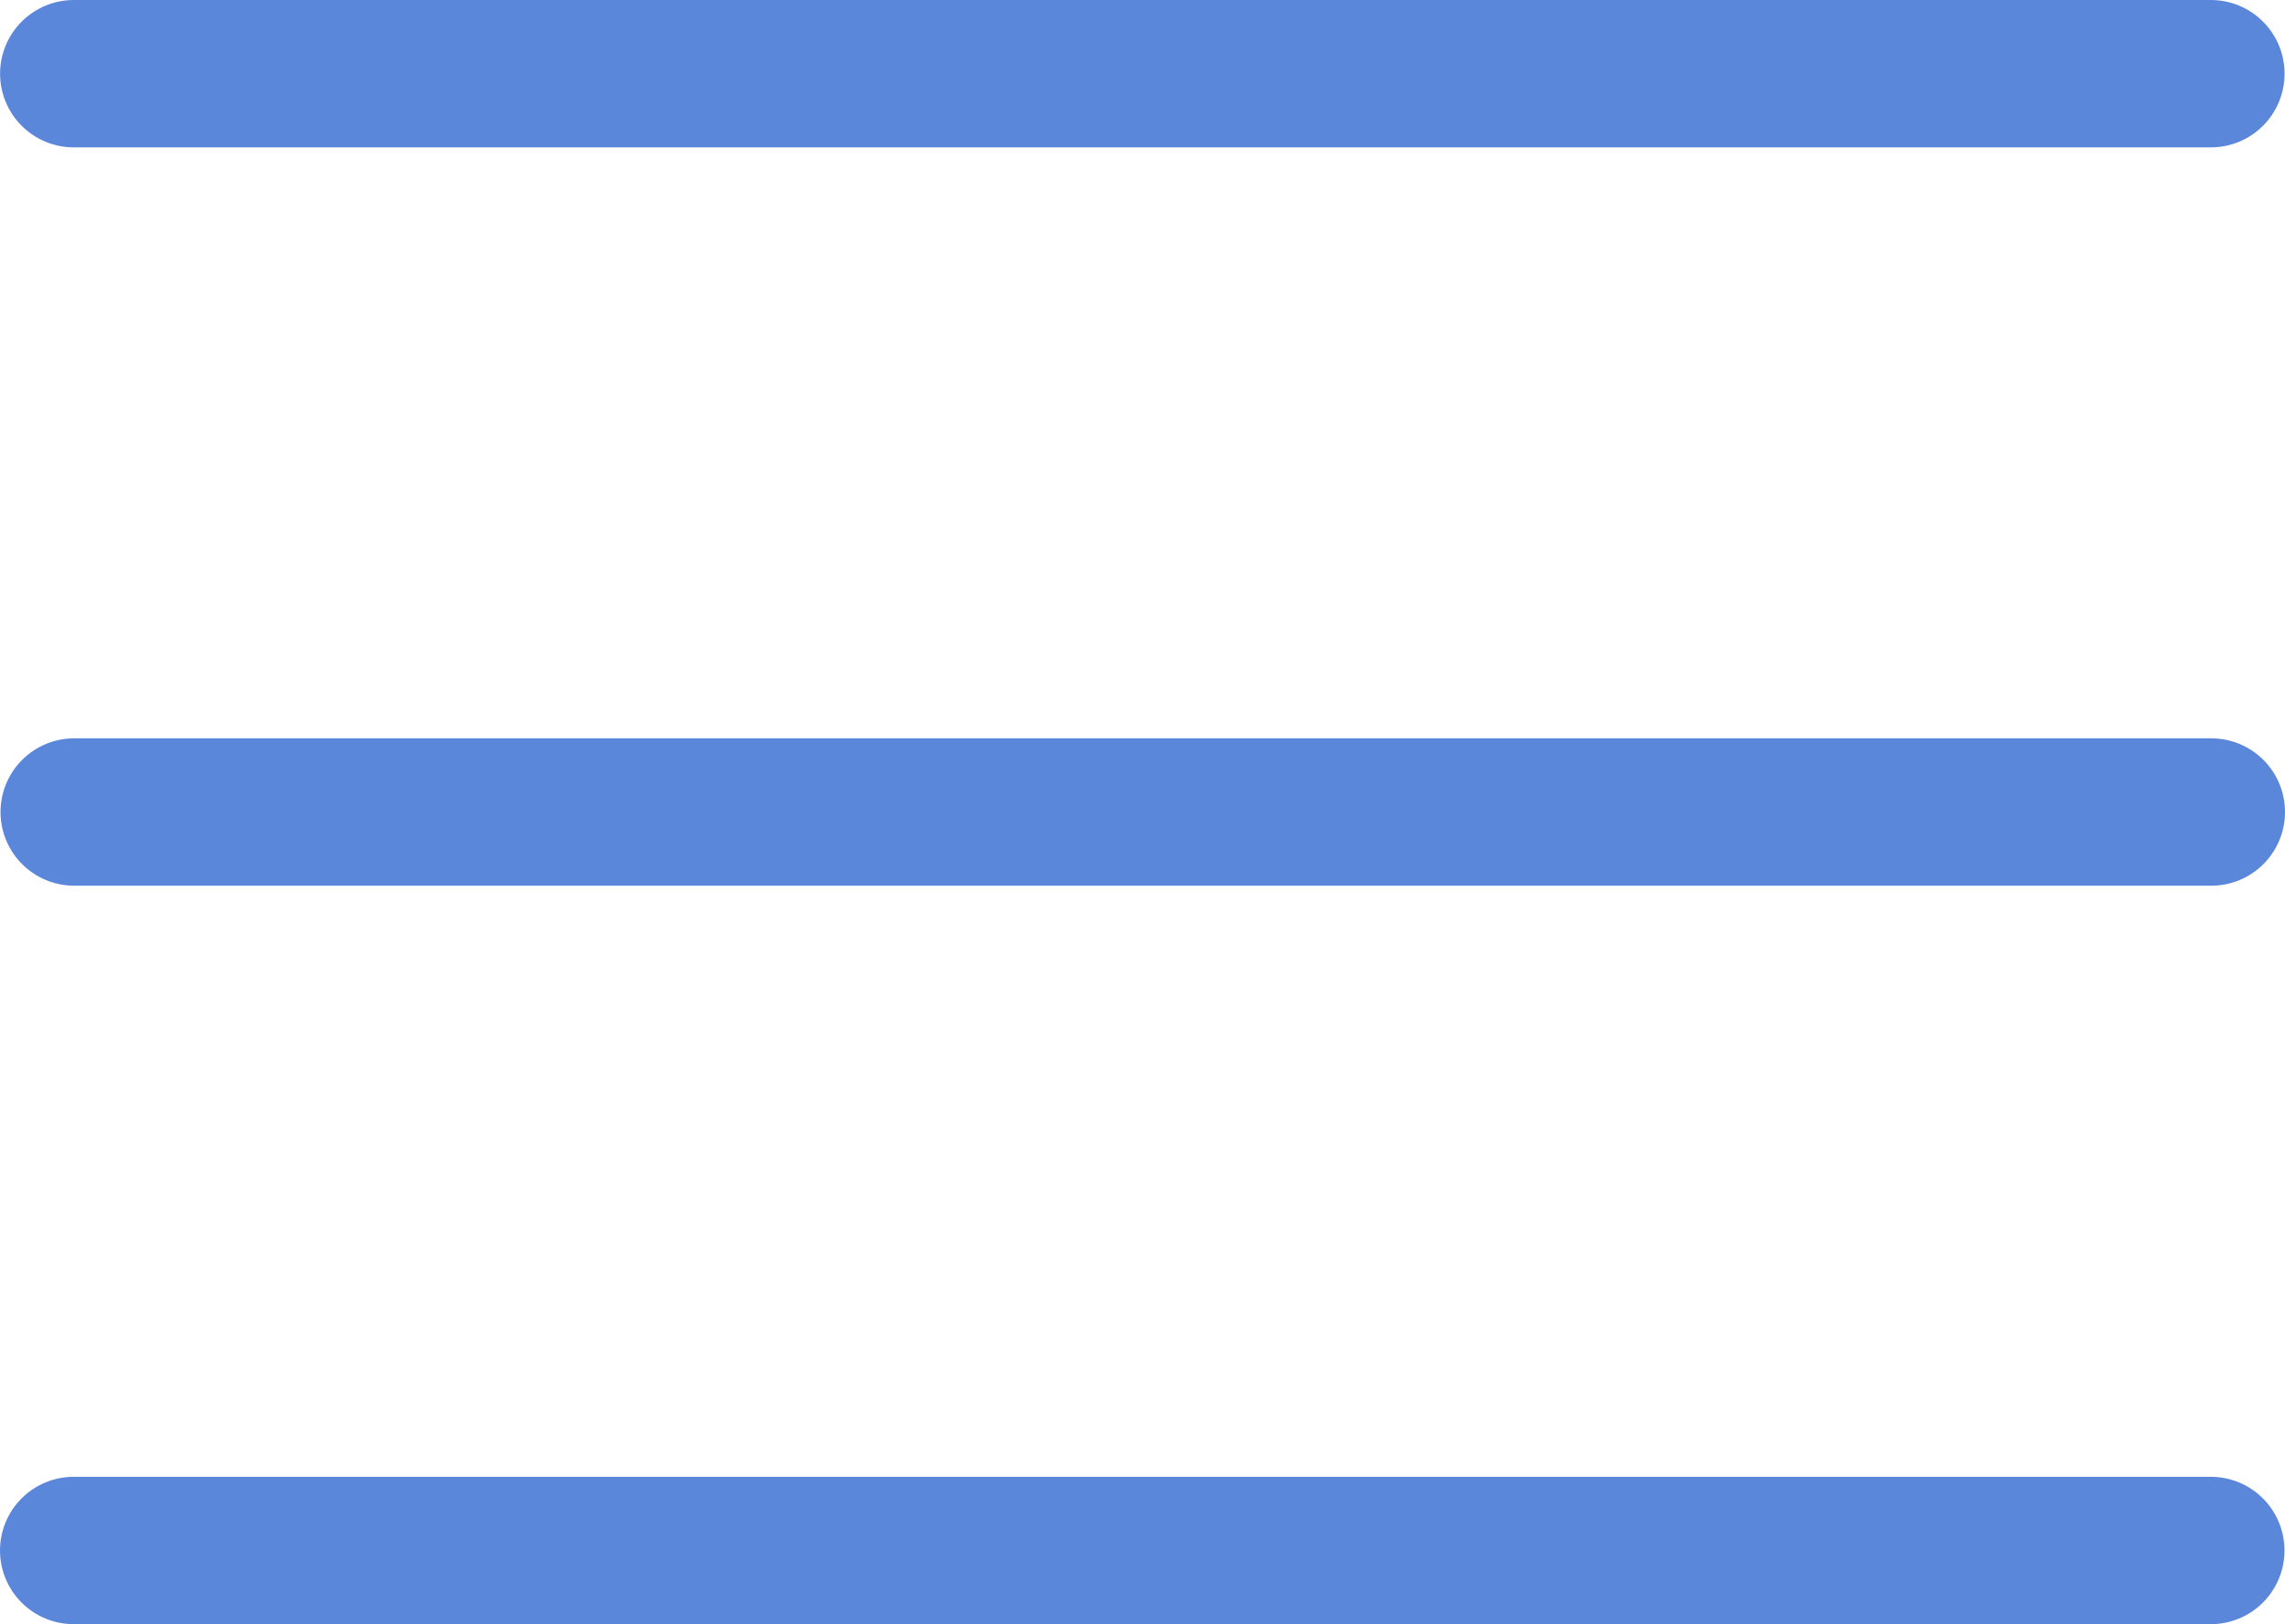 <?xml version="1.0" encoding="UTF-8" standalone="no"?>
<svg
   width="31.007"
   height="22.042"
   viewBox="0 0 31.007 22.042"
   fill="none"
   version="1.1"
   id="svg4"
   sodipodi:docname="Line 7.svg"
   inkscape:version="1.2.1 (9c6d41e410, 2022-07-14)"
   xmlns:inkscape="http://www.inkscape.org/namespaces/inkscape"
   xmlns:sodipodi="http://sodipodi.sourceforge.net/DTD/sodipodi-0.dtd"
   xmlns="http://www.w3.org/2000/svg"
   xmlns:svg="http://www.w3.org/2000/svg">
  <defs
     id="defs8" />
  <sodipodi:namedview
     id="namedview6"
     pagecolor="#ffffff"
     bordercolor="#666666"
     borderopacity="1.0"
     inkscape:showpageshadow="2"
     inkscape:pageopacity="0.0"
     inkscape:pagecheckerboard="0"
     inkscape:deskcolor="#d1d1d1"
     showgrid="false"
     inkscape:zoom="42.645161"
     inkscape:cx="15.511725"
     inkscape:cy="12.263994"
     inkscape:window-width="1920"
     inkscape:window-height="1015"
     inkscape:window-x="0"
     inkscape:window-y="0"
     inkscape:window-maximized="1"
     inkscape:current-layer="svg4" />
  <line
     x1="1.001"
     y1="1"
     x2="30.001"
     y2="1"
     stroke="#5b87da"
     stroke-width="2"
     stroke-linecap="round"
     id="line2" />
  <line
     x1="1.007"
     y1="11.02"
     x2="30.007"
     y2="11.02"
     stroke="#5b87da"
     stroke-width="2"
     stroke-linecap="round"
     id="line2-3" />
  <line
     x1="1"
     y1="21.042"
     x2="30"
     y2="21.042"
     stroke="#5b87da"
     stroke-width="2"
     stroke-linecap="round"
     id="line2-3-6" />
</svg>
